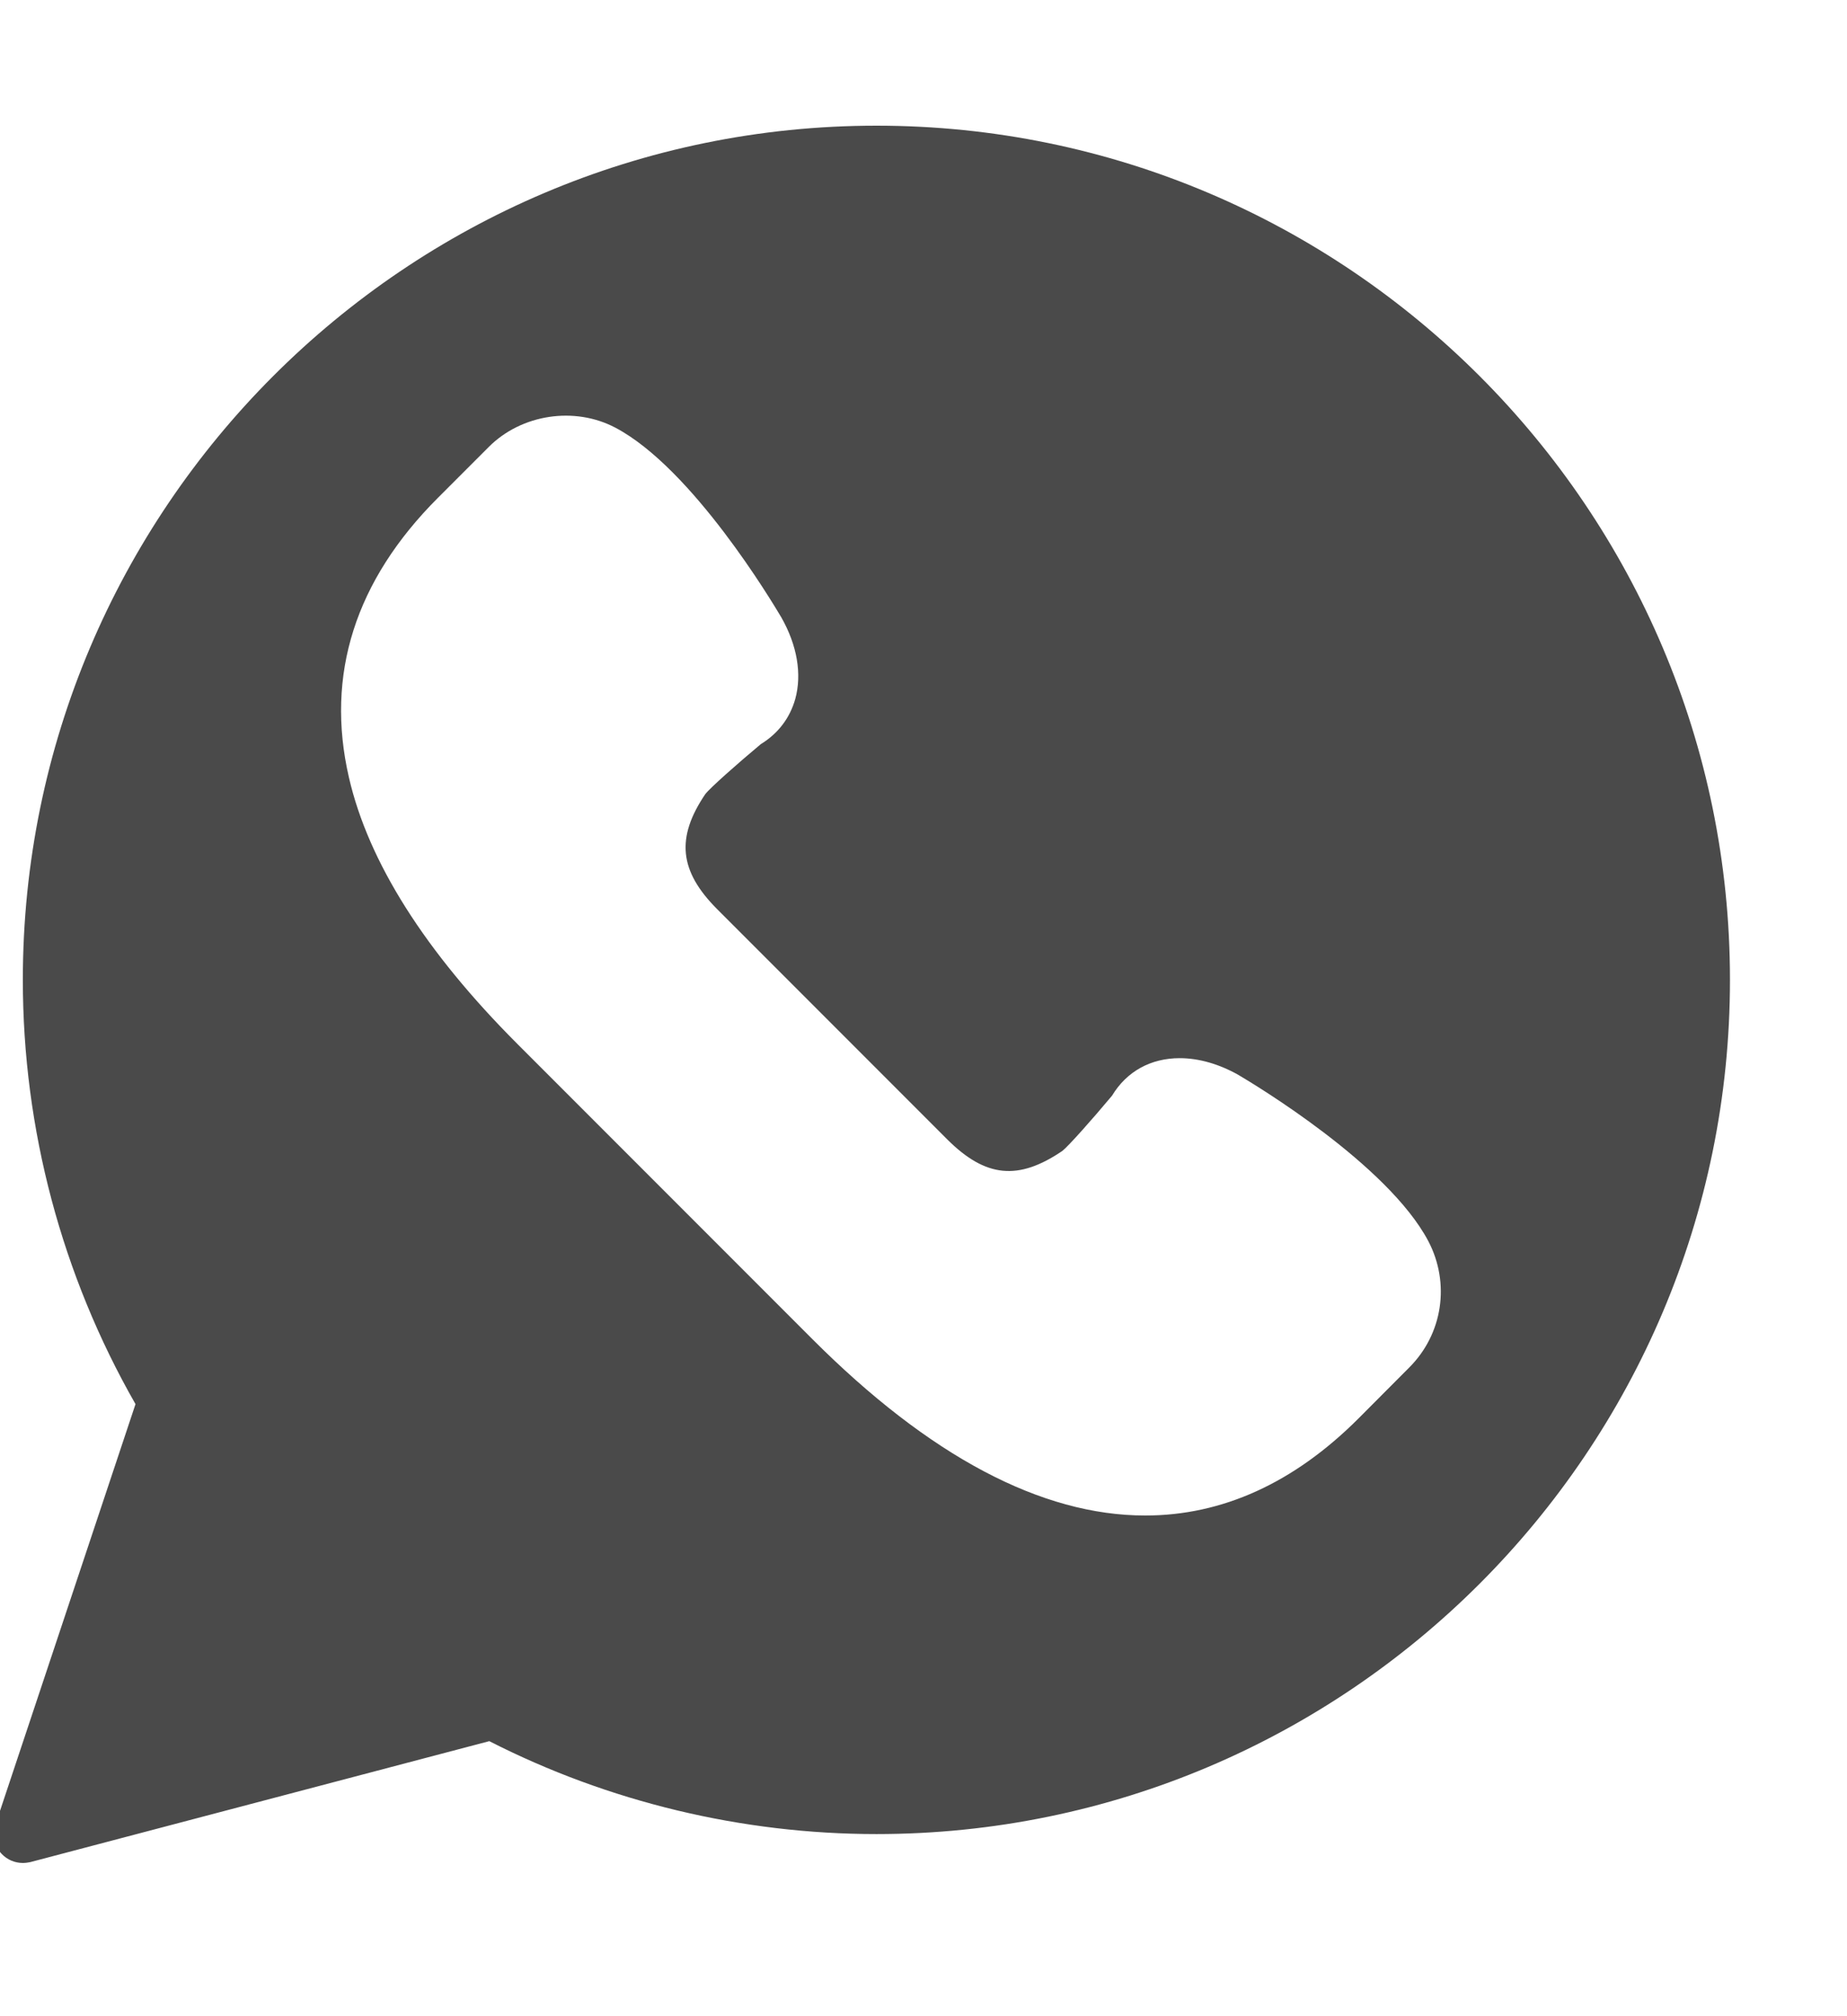 <?xml version="1.0" encoding="UTF-8"?>
<svg width="11px" height="12px" viewBox="0 0 11 12" version="1.1" xmlns="http://www.w3.org/2000/svg" xmlns:xlink="http://www.w3.org/1999/xlink">
    <!-- Generator: Sketch 41.1 (35376) - http://www.bohemiancoding.com/sketch -->
    <title>whatsapp-icon</title>
    <desc>Created with Sketch.</desc>
    <defs></defs>
    <g id="Welcome" stroke="none" stroke-width="1" fill="none" fill-rule="evenodd">
        <g id="Accueil" transform="translate(-540, -2572)" fill="#4A4A4A">
            <g id="whatsapp-icon" transform="translate(538.89, 2571.891)">
                <g id="38---Whatsapp-(Solid)">
                    <g id="Group" transform="translate(0.844, 0.586)">
                        <g id="Shape">
                            <path d="M5.486,0.271 C2.682,0.271 0.402,2.552 0.402,5.355 C0.402,6.242 0.634,7.113 1.073,7.88 L0.238,10.385 C0.218,10.444 0.233,10.511 0.276,10.557 C0.309,10.592 0.355,10.611 0.402,10.611 C0.417,10.611 0.431,10.609 0.446,10.606 L3.18,9.886 C3.89,10.248 4.686,10.439 5.486,10.439 C8.289,10.439 10.569,8.159 10.569,5.355 C10.569,2.552 8.289,0.271 5.486,0.271 L5.486,0.271 Z M8.658,7.663 L8.355,7.967 C7.972,8.349 7.546,8.543 7.087,8.543 C7.086,8.543 7.087,8.543 7.086,8.543 C6.468,8.543 5.801,8.19 5.104,7.493 L3.348,5.737 C2.798,5.187 2.46,4.654 2.344,4.15 C2.203,3.539 2.381,2.979 2.874,2.486 L3.177,2.183 C3.372,1.988 3.688,1.94 3.932,2.069 C4.391,2.312 4.866,3.108 4.919,3.197 C5.014,3.364 5.043,3.536 5.002,3.684 C4.97,3.797 4.9,3.889 4.797,3.952 C4.658,4.068 4.494,4.213 4.466,4.25 C4.291,4.509 4.311,4.707 4.536,4.933 L5.908,6.305 C6.136,6.532 6.331,6.551 6.593,6.373 C6.628,6.346 6.773,6.183 6.889,6.044 C6.976,5.9 7.119,5.821 7.292,5.821 C7.406,5.821 7.527,5.856 7.642,5.921 C7.733,5.975 8.529,6.451 8.772,6.909 C8.904,7.16 8.859,7.463 8.658,7.663 L8.658,7.663 Z"></path>
                        </g>
                    </g>
                </g>
            </g>
        </g>
    </g>
</svg>